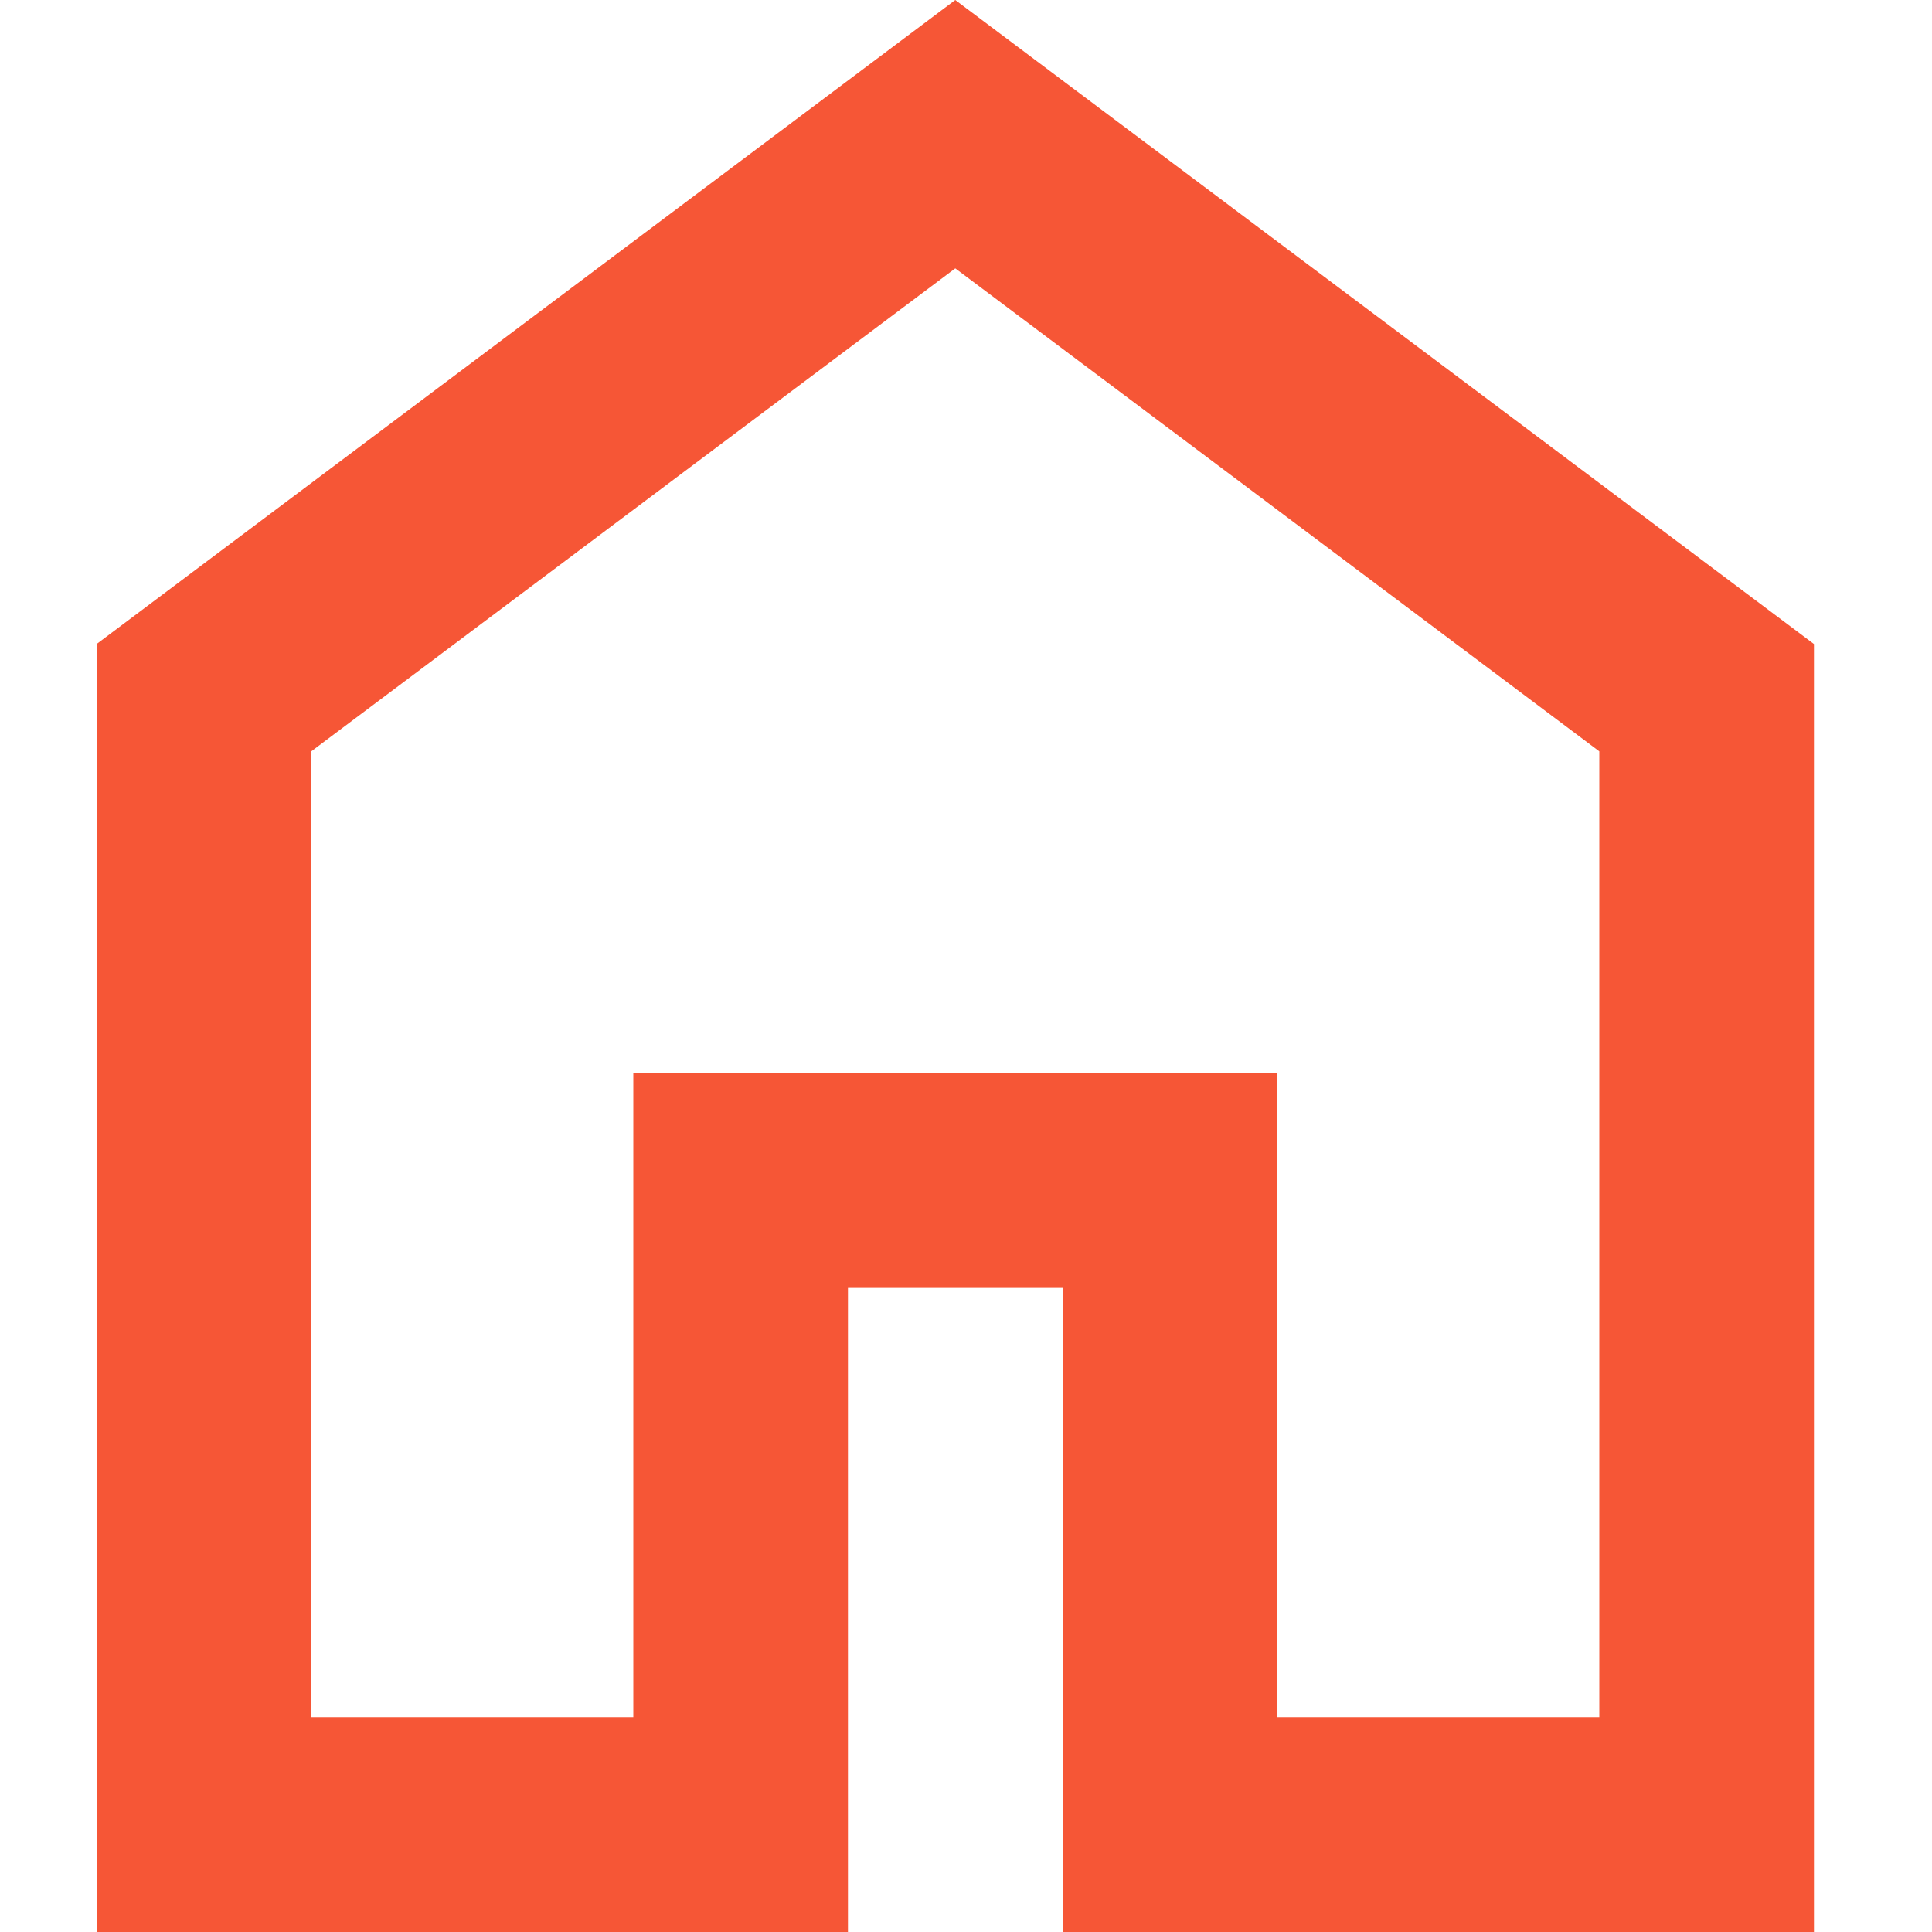 <?xml version="1.0" encoding="UTF-8"?> <svg xmlns="http://www.w3.org/2000/svg" width="20" height="20" viewBox="0 0 20 20" fill="none"><path d="M3.222 17.778H6.556V11.111H13.222V17.778H16.556V7.778L9.889 2.778L3.222 7.778V17.778ZM1 20V6.667L9.889 0L18.778 6.667V20H11V13.333H8.778V20H1Z" fill="#F65636"></path></svg> 